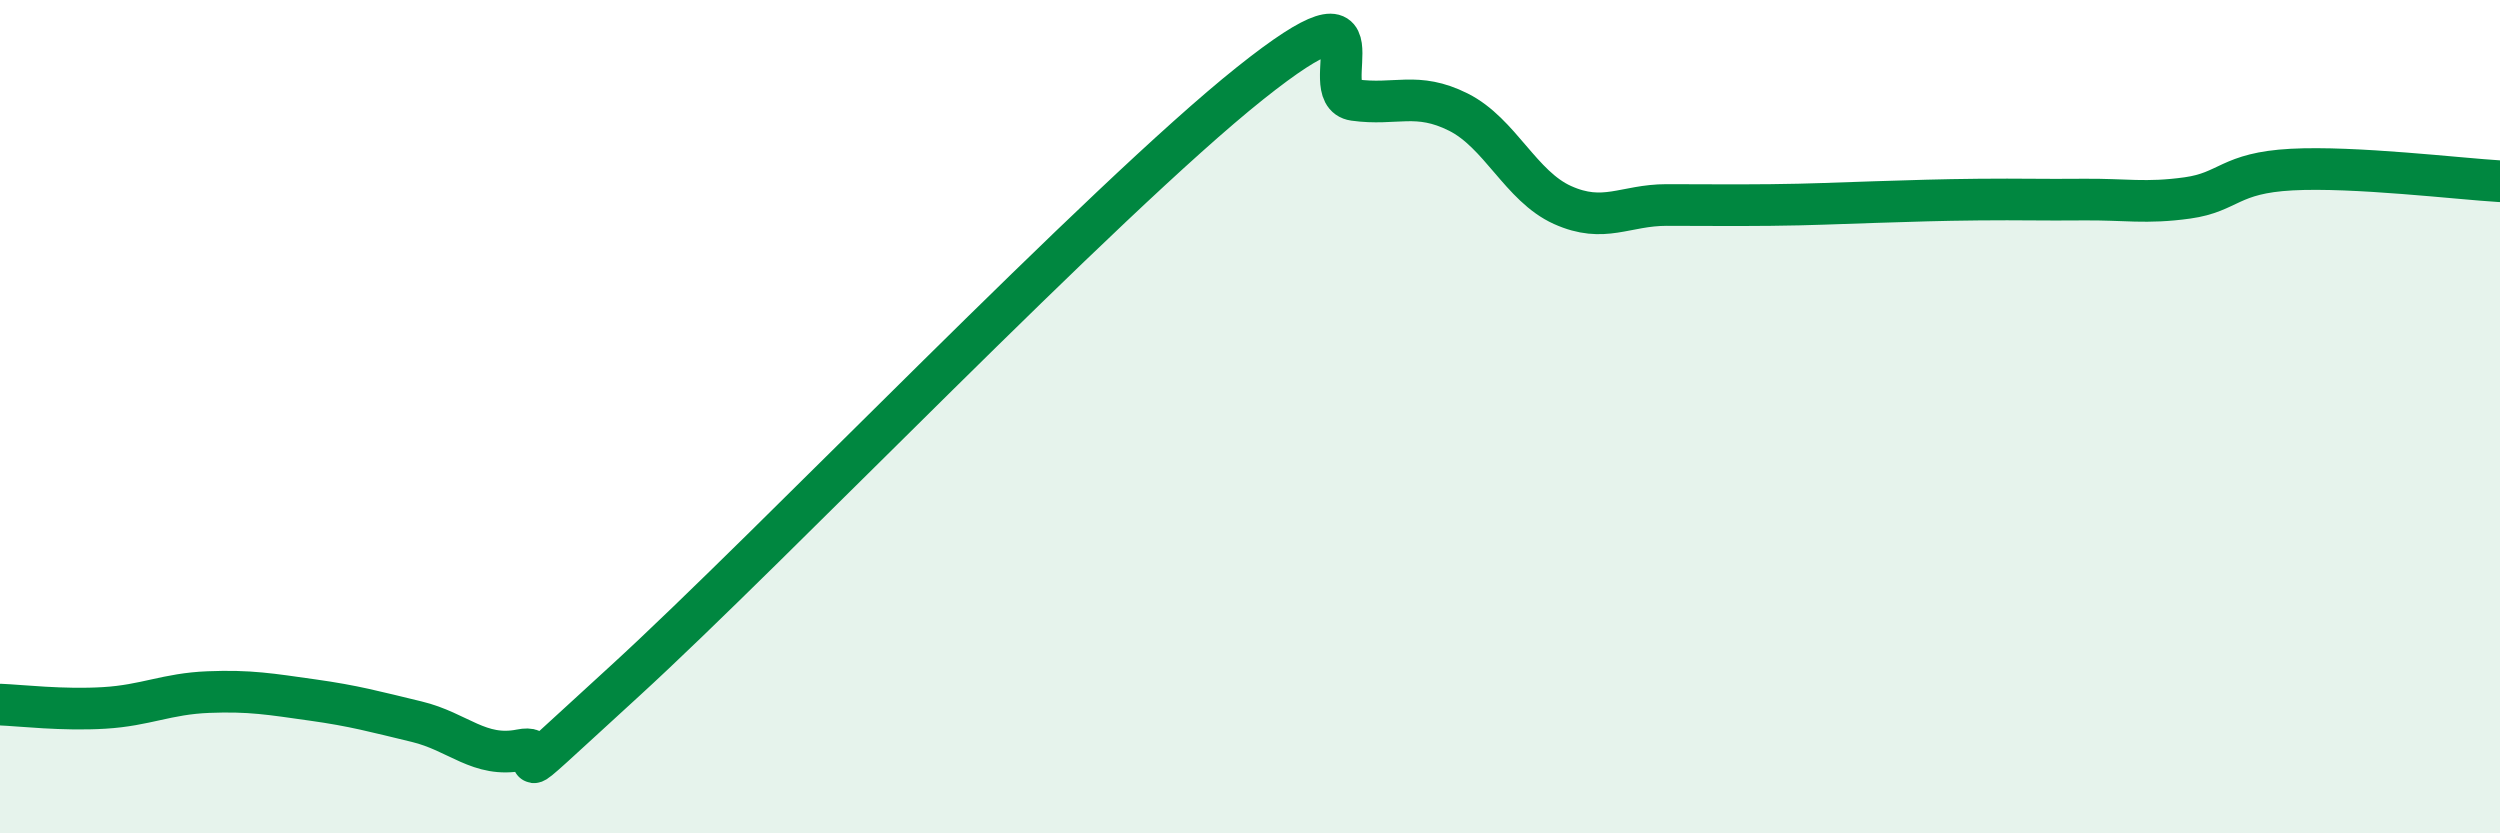 
    <svg width="60" height="20" viewBox="0 0 60 20" xmlns="http://www.w3.org/2000/svg">
      <path
        d="M 0,16.91 C 0.5,16.93 1.5,17.05 2.5,16.99 C 3.5,16.93 4,16.65 5,16.61 C 6,16.57 6.5,16.66 7.5,16.8 C 8.5,16.94 9,17.08 10,17.32 C 11,17.56 11.5,18.2 12.5,18 C 13.5,17.8 11.5,19.54 15,16.34 C 18.5,13.14 26.5,4.79 30,2 C 33.5,-0.79 31.5,2.26 32.5,2.4 C 33.5,2.54 34,2.19 35,2.69 C 36,3.19 36.5,4.47 37.5,4.92 C 38.5,5.37 39,4.92 40,4.92 C 41,4.92 41.5,4.93 42.5,4.92 C 43.5,4.91 44,4.88 45,4.85 C 46,4.82 46.5,4.8 47.5,4.79 C 48.5,4.78 49,4.8 50,4.79 C 51,4.78 51.5,4.89 52.5,4.75 C 53.5,4.61 53.5,4.15 55,4.07 C 56.5,3.99 59,4.29 60,4.35L60 20L0 20Z"
        fill="#008740"
        opacity="0.1"
        stroke-linecap="round"
        stroke-linejoin="round"
      />
      <path
        d="M 0,16.91 C 0.5,16.93 1.5,17.05 2.5,16.99 C 3.5,16.93 4,16.65 5,16.61 C 6,16.57 6.5,16.66 7.5,16.8 C 8.5,16.94 9,17.08 10,17.32 C 11,17.56 11.5,18.2 12.5,18 C 13.5,17.8 11.5,19.54 15,16.34 C 18.5,13.14 26.5,4.79 30,2 C 33.5,-0.79 31.5,2.26 32.5,2.4 C 33.5,2.54 34,2.19 35,2.69 C 36,3.19 36.5,4.47 37.5,4.92 C 38.5,5.37 39,4.92 40,4.92 C 41,4.92 41.5,4.93 42.5,4.92 C 43.5,4.91 44,4.88 45,4.85 C 46,4.82 46.5,4.8 47.5,4.79 C 48.5,4.78 49,4.8 50,4.79 C 51,4.78 51.5,4.89 52.5,4.75 C 53.5,4.61 53.5,4.15 55,4.07 C 56.5,3.99 59,4.29 60,4.35"
        stroke="#008740"
        stroke-width="1"
        fill="none"
        stroke-linecap="round"
        stroke-linejoin="round"
      />
    </svg>
  